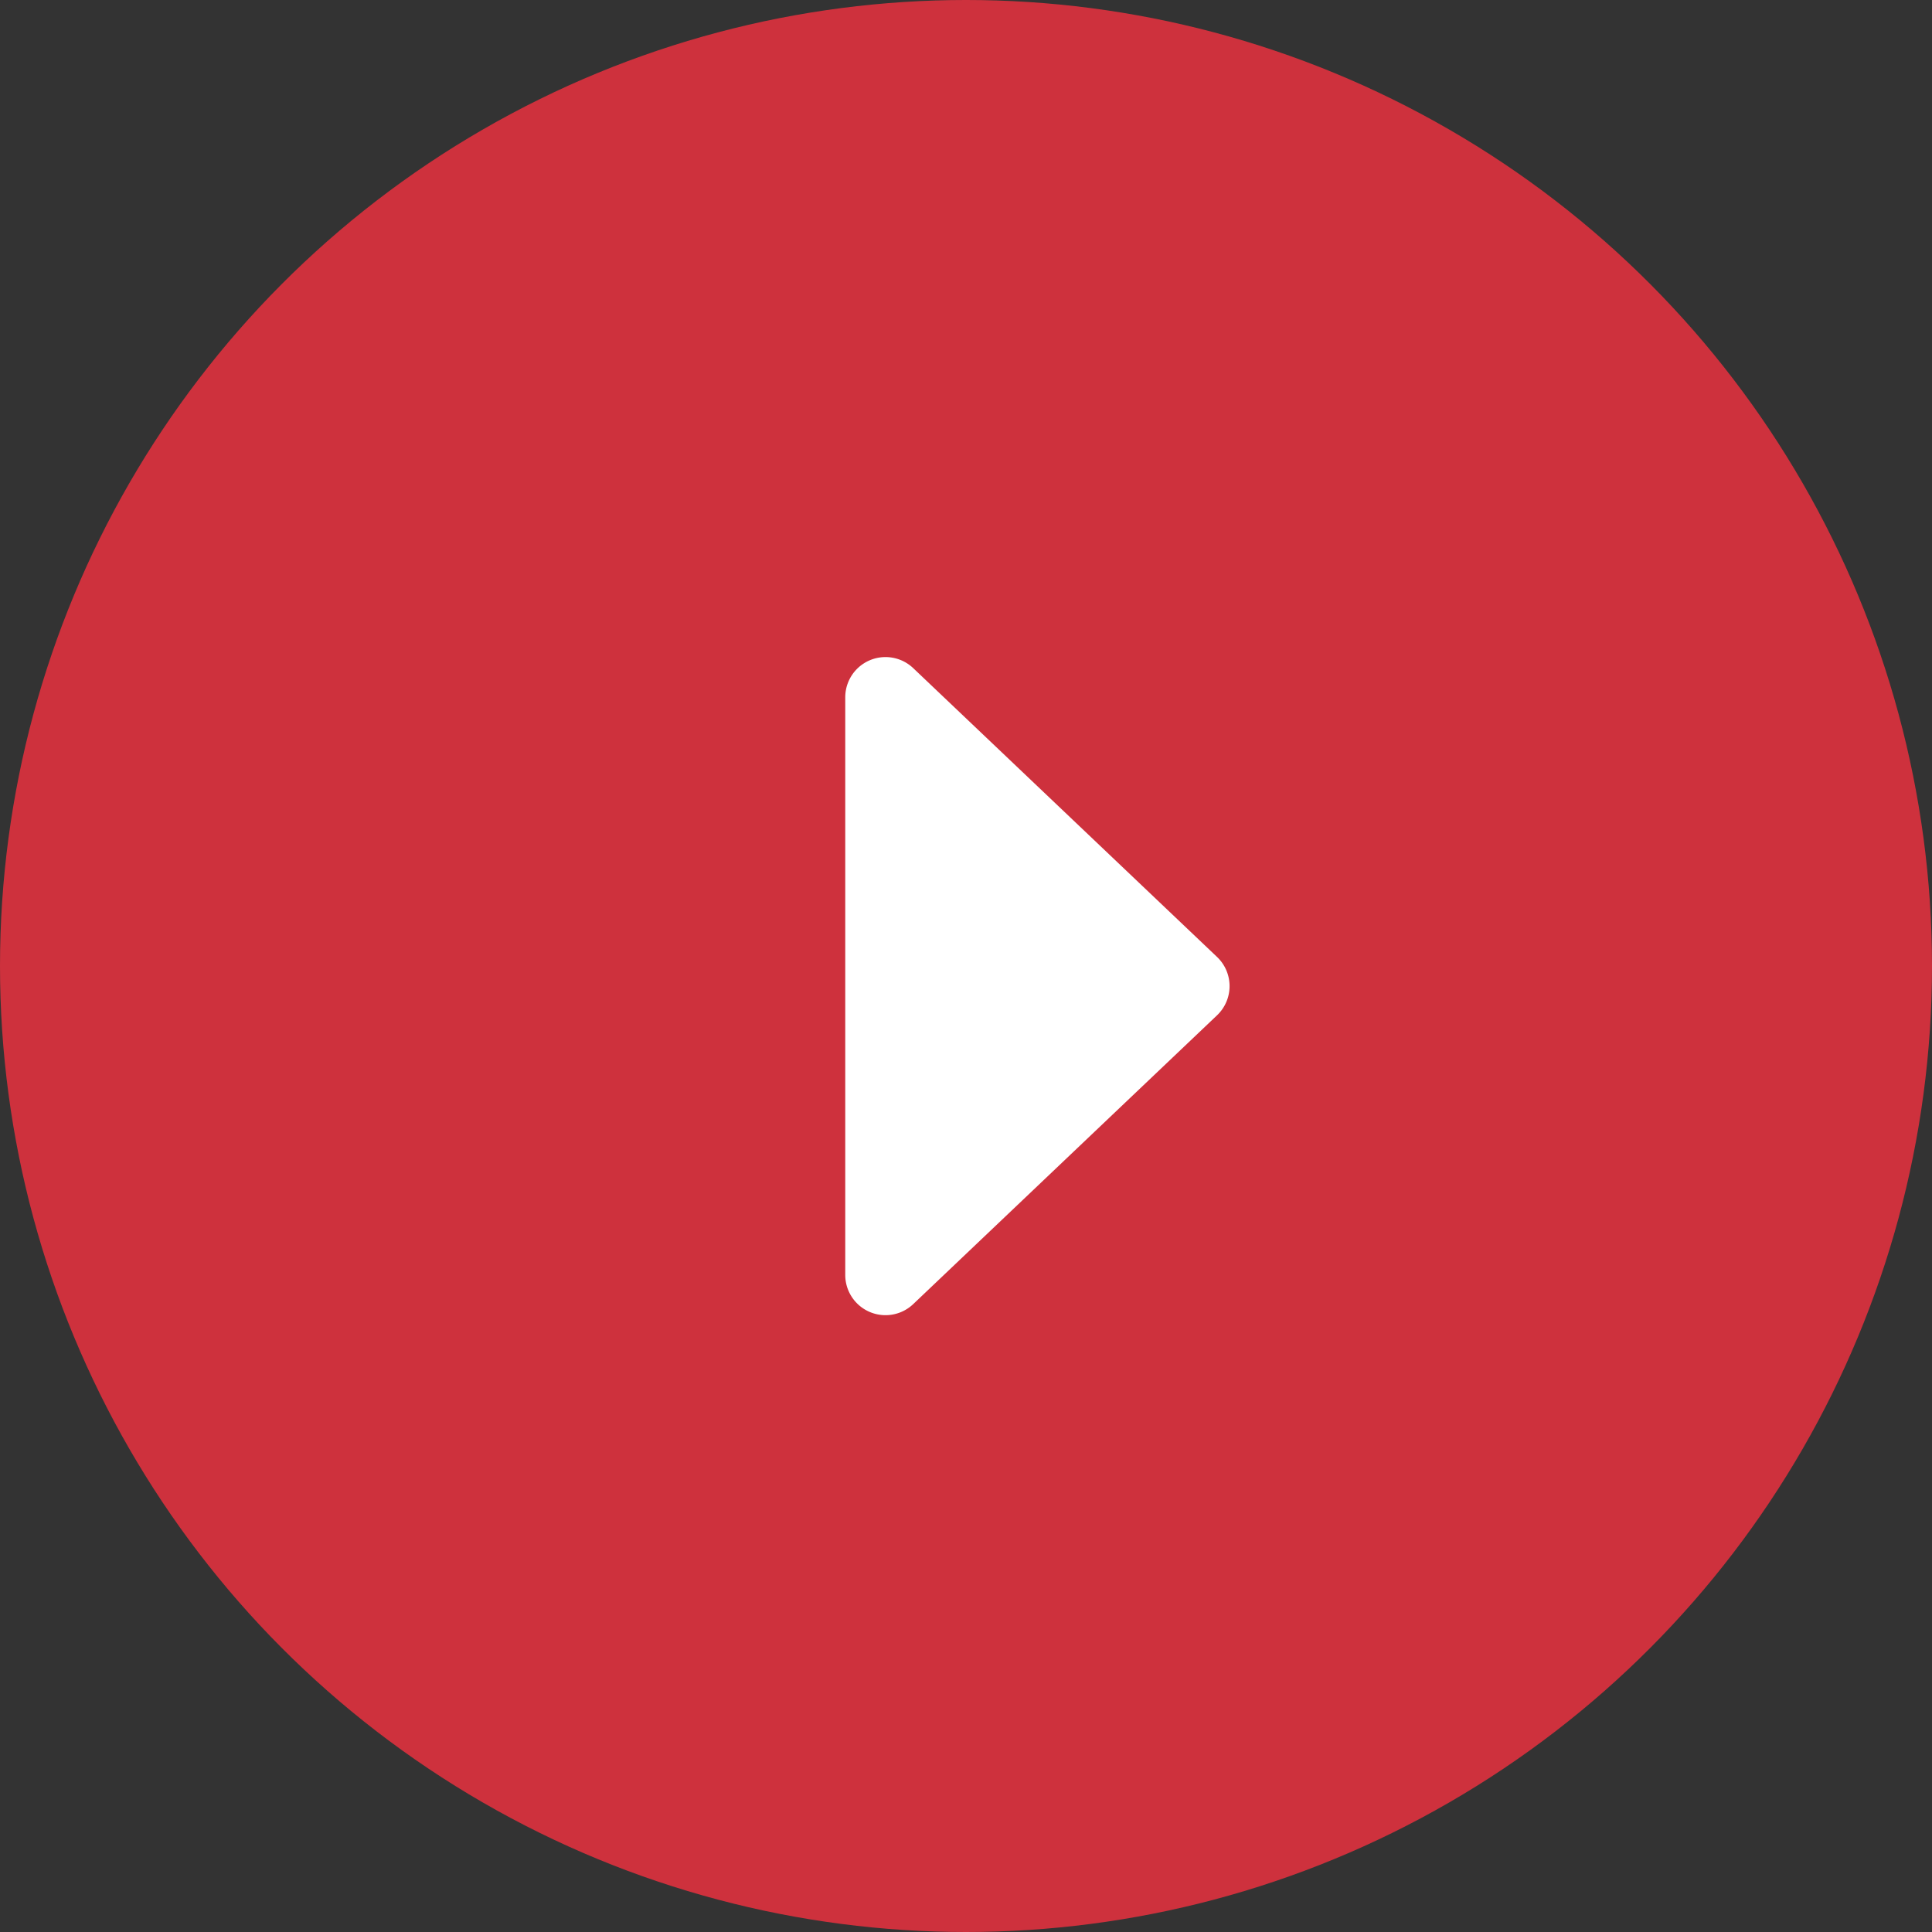 <svg xmlns="http://www.w3.org/2000/svg" width="48" height="48" viewBox="0 0 48 48">
  <rect x="0" y="0" width="48" height="48" fill="#333333" stroke="none"/>
  <g id="グループ_100" data-name="グループ 100" transform="translate(-531.214 -1044.002)">
    <circle id="楕円形_2" data-name="楕円形 2" cx="24" cy="24" r="24" transform="translate(531.214 1044.002)" fill="#ce313d"/>
    <path id="多角形_1" data-name="多角形 1" d="M8.775.763a1,1,0,0,1,1.45,0L17.4,8.311A1,1,0,0,1,16.671,10H2.329A1,1,0,0,1,1.6,8.311Z" transform="translate(562.214 1059.002) rotate(90)" fill="#fff"/>
  </g>
</svg>
